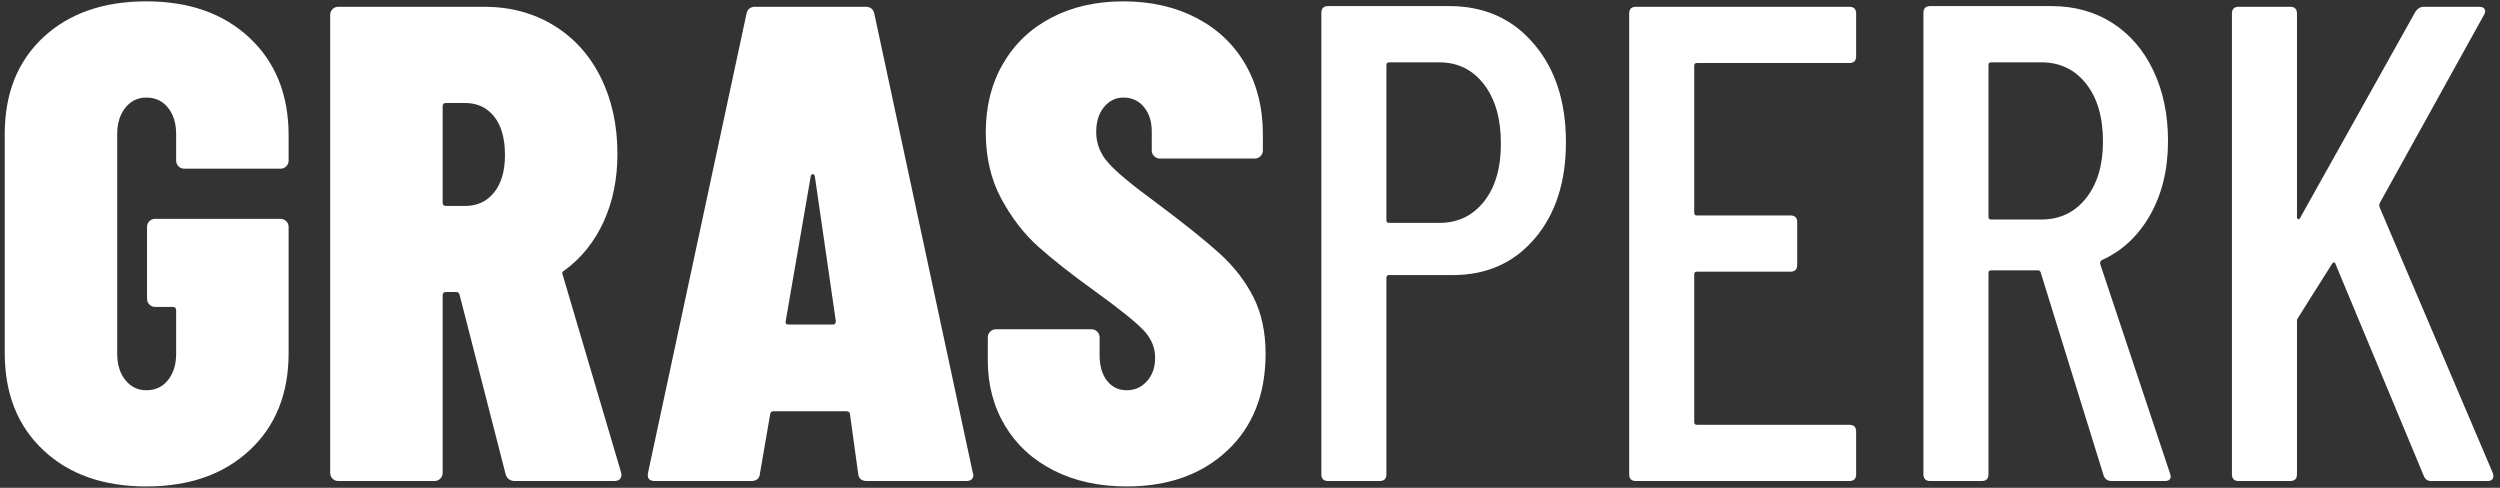 <?xml version="1.0" encoding="UTF-8"?>
<svg width="369px" height="72px" viewBox="0 0 369 72" version="1.1" xmlns="http://www.w3.org/2000/svg" xmlns:xlink="http://www.w3.org/1999/xlink">
    <rect x="0" y="0" width="369" height="72" fill="#333333" stroke="none"/>
    <title>GRASPERK</title>
    <g id="Page-1" stroke="none" stroke-width="1" fill="none" fill-rule="evenodd">
        <g id="GRASPERK" transform="translate(0.7, 0.2)" fill="#FFFFFF" fill-rule="nonzero">
            <path d="M20.9,71.6 C14.567,71.6 9.5,69.817 5.7,66.25 C1.9,62.683 -5.68434189e-14,57.9 -5.68434189e-14,51.9 L-5.68434189e-14,19.6 C-5.68434189e-14,13.6 1.9,8.833 5.7,5.3 C9.5,1.767 14.567,0 20.9,0 C27.233,0 32.317,1.8 36.15,5.4 C39.983,9 41.9,13.8 41.9,19.8 L41.9,23.5 C41.9,23.833 41.783,24.117 41.55,24.35 C41.317,24.583 41.033,24.7 40.7,24.7 L26.5,24.7 C26.167,24.7 25.883,24.583 25.65,24.35 C25.417,24.117 25.3,23.833 25.3,23.5 L25.3,19.6 C25.3,18 24.9,16.7 24.1,15.7 C23.3,14.7 22.233,14.2 20.9,14.2 C19.633,14.2 18.6,14.7 17.8,15.7 C17,16.7 16.6,18 16.6,19.6 L16.6,52 C16.6,53.6 17,54.9 17.8,55.9 C18.6,56.9 19.633,57.4 20.9,57.4 C22.233,57.4 23.3,56.9 24.1,55.9 C24.9,54.9 25.3,53.6 25.3,52 L25.3,45.6 C25.3,45.267 25.133,45.1 24.8,45.1 L22.2,45.1 C21.867,45.1 21.583,44.983 21.35,44.75 C21.117,44.517 21,44.233 21,43.9 L21,33.3 C21,32.967 21.117,32.683 21.35,32.45 C21.583,32.217 21.867,32.1 22.2,32.1 L40.7,32.1 C41.033,32.1 41.317,32.217 41.55,32.45 C41.783,32.683 41.9,32.967 41.9,33.3 L41.9,51.9 C41.9,57.9 39.983,62.683 36.15,66.25 C32.317,69.817 27.233,71.6 20.9,71.6 Z" id="Path"></path>
            <path d="M75.333,70.8 C74.6,70.8 74.133,70.467 73.933,69.8 L67.133,43.3 C67.067,43.033 66.9,42.9 66.633,42.9 L65.133,42.9 C64.8,42.9 64.633,43.067 64.633,43.4 L64.633,69.6 C64.633,69.933 64.517,70.217 64.283,70.45 C64.05,70.683 63.767,70.8 63.433,70.8 L49.233,70.8 C48.9,70.8 48.617,70.683 48.383,70.45 C48.15,70.217 48.033,69.933 48.033,69.6 L48.033,2 C48.033,1.667 48.15,1.383 48.383,1.15 C48.617,0.917 48.9,0.8 49.233,0.8 L70.733,0.8 C74.6,0.8 78.033,1.717 81.033,3.55 C84.033,5.383 86.35,7.95 87.983,11.25 C89.617,14.55 90.433,18.3 90.433,22.5 C90.433,26.233 89.75,29.583 88.383,32.55 C87.017,35.517 85.1,37.9 82.633,39.7 C82.5,39.767 82.4,39.85 82.333,39.95 C82.267,40.05 82.267,40.167 82.333,40.3 L90.933,69.4 L91.033,69.8 C91.033,70.467 90.667,70.8 89.933,70.8 L75.333,70.8 Z M65.133,15 C64.8,15 64.633,15.167 64.633,15.5 L64.633,29.7 C64.633,30.033 64.8,30.2 65.133,30.2 L67.933,30.2 C69.733,30.2 71.167,29.533 72.233,28.2 C73.3,26.867 73.833,25.033 73.833,22.7 C73.833,20.233 73.3,18.333 72.233,17 C71.167,15.667 69.733,15 67.933,15 L65.133,15 Z" id="Shape"></path>
            <path d="M127.267,70.8 C126.467,70.8 126.033,70.433 125.967,69.7 L124.767,61 C124.767,60.667 124.567,60.5 124.167,60.5 L113.567,60.5 C113.167,60.5 112.967,60.667 112.967,61 L111.467,69.7 C111.4,70.433 110.967,70.8 110.167,70.8 L95.967,70.8 C95.1,70.8 94.767,70.367 94.967,69.5 L109.467,1.9 C109.6,1.167 110.033,0.8 110.767,0.8 L127.067,0.8 C127.8,0.8 128.233,1.167 128.367,1.9 L142.867,69.5 L142.967,69.9 C142.967,70.5 142.6,70.8 141.867,70.8 L127.267,70.8 Z M115.267,47.2 C115.2,47.533 115.333,47.7 115.667,47.7 L122.267,47.7 C122.533,47.7 122.667,47.533 122.667,47.2 L119.567,25.8 C119.5,25.6 119.4,25.5 119.267,25.5 C119.133,25.5 119.033,25.6 118.967,25.8 L115.267,47.2 Z" id="Shape"></path>
            <path d="M165.6,71.6 C161.533,71.6 157.95,70.817 154.85,69.25 C151.75,67.683 149.35,65.483 147.65,62.65 C145.95,59.817 145.1,56.6 145.1,53 L145.1,49.6 C145.1,49.267 145.217,48.983 145.45,48.75 C145.683,48.517 145.967,48.4 146.3,48.4 L160.4,48.4 C160.733,48.4 161.017,48.517 161.25,48.75 C161.483,48.983 161.6,49.267 161.6,49.6 L161.6,52.2 C161.6,53.8 161.967,55.067 162.7,56 C163.433,56.933 164.4,57.4 165.6,57.4 C166.8,57.4 167.8,56.95 168.6,56.05 C169.4,55.15 169.8,54 169.8,52.6 C169.8,51.067 169.2,49.683 168,48.45 C166.8,47.217 164.4,45.3 160.8,42.7 C157.467,40.3 154.733,38.15 152.6,36.25 C150.467,34.35 148.633,31.983 147.1,29.15 C145.567,26.317 144.8,23.033 144.8,19.3 C144.8,15.5 145.65,12.133 147.35,9.2 C149.05,6.267 151.433,4 154.5,2.4 C157.567,0.8 161.1,0 165.1,0 C169.167,0 172.767,0.817 175.9,2.45 C179.033,4.083 181.45,6.383 183.15,9.35 C184.85,12.317 185.7,15.733 185.7,19.6 L185.7,22 C185.7,22.333 185.583,22.617 185.35,22.85 C185.117,23.083 184.833,23.2 184.5,23.2 L170.5,23.2 C170.167,23.2 169.883,23.083 169.65,22.85 C169.417,22.617 169.3,22.333 169.3,22 L169.3,19.2 C169.3,17.733 168.917,16.533 168.15,15.6 C167.383,14.667 166.367,14.2 165.1,14.2 C163.967,14.2 163.017,14.667 162.25,15.6 C161.483,16.533 161.1,17.767 161.1,19.3 C161.1,20.967 161.683,22.467 162.85,23.8 C164.017,25.133 166.333,27.067 169.8,29.6 C174,32.733 177.167,35.267 179.3,37.2 C181.433,39.133 183.1,41.283 184.3,43.65 C185.5,46.017 186.1,48.8 186.1,52 C186.1,58 184.217,62.767 180.45,66.3 C176.683,69.833 171.733,71.6 165.6,71.6 Z" id="Path"></path>
            <path d="M213.233,0.7 C218.367,0.7 222.517,2.55 225.683,6.25 C228.85,9.95 230.433,14.8 230.433,20.8 C230.433,26.667 228.9,31.4 225.833,35 C222.767,38.6 218.733,40.4 213.733,40.4 L204.333,40.4 C204.067,40.4 203.933,40.533 203.933,40.8 L203.933,69.8 C203.933,70.467 203.6,70.8 202.933,70.8 L195.333,70.8 C194.667,70.8 194.333,70.467 194.333,69.8 L194.333,1.7 C194.333,1.033 194.667,0.7 195.333,0.7 L213.233,0.7 Z M211.733,32.7 C214.467,32.7 216.667,31.65 218.333,29.55 C220,27.45 220.833,24.6 220.833,21 C220.833,17.333 220,14.417 218.333,12.25 C216.667,10.083 214.467,9 211.733,9 L204.333,9 C204.067,9 203.933,9.133 203.933,9.4 L203.933,32.3 C203.933,32.567 204.067,32.7 204.333,32.7 L211.733,32.7 Z" id="Shape"></path>
            <path d="M273.267,8.1 C273.267,8.767 272.933,9.1 272.267,9.1 L249.767,9.1 C249.5,9.1 249.367,9.233 249.367,9.5 L249.367,31.2 C249.367,31.467 249.5,31.6 249.767,31.6 L263.567,31.6 C264.233,31.6 264.567,31.933 264.567,32.6 L264.567,38.9 C264.567,39.567 264.233,39.9 263.567,39.9 L249.767,39.9 C249.5,39.9 249.367,40.033 249.367,40.3 L249.367,62.1 C249.367,62.367 249.5,62.5 249.767,62.5 L272.267,62.5 C272.933,62.5 273.267,62.833 273.267,63.5 L273.267,69.8 C273.267,70.467 272.933,70.8 272.267,70.8 L240.767,70.8 C240.1,70.8 239.767,70.467 239.767,69.8 L239.767,1.8 C239.767,1.133 240.1,0.8 240.767,0.8 L272.267,0.8 C272.933,0.8 273.267,1.133 273.267,1.8 L273.267,8.1 Z" id="Path"></path>
            <path d="M311,70.8 C310.4,70.8 310,70.533 309.8,70 L300.5,40 C300.433,39.8 300.3,39.7 300.1,39.7 L293.2,39.7 C292.933,39.7 292.8,39.833 292.8,40.1 L292.8,69.8 C292.8,70.467 292.467,70.8 291.8,70.8 L284.2,70.8 C283.533,70.8 283.2,70.467 283.2,69.8 L283.2,1.7 C283.2,1.033 283.533,0.7 284.2,0.7 L302.1,0.7 C305.5,0.7 308.5,1.533 311.1,3.2 C313.7,4.867 315.717,7.217 317.15,10.25 C318.583,13.283 319.3,16.733 319.3,20.6 C319.3,24.8 318.417,28.45 316.65,31.55 C314.883,34.65 312.5,36.867 309.5,38.2 C309.3,38.4 309.233,38.6 309.3,38.8 L319.6,69.7 L319.7,70.1 C319.7,70.567 319.4,70.8 318.8,70.8 L311,70.8 Z M293.2,9 C292.933,9 292.8,9.133 292.8,9.4 L292.8,31.8 C292.8,32.067 292.933,32.2 293.2,32.2 L300.6,32.2 C303.333,32.2 305.533,31.15 307.2,29.05 C308.867,26.95 309.7,24.167 309.7,20.7 C309.7,17.1 308.867,14.25 307.2,12.15 C305.533,10.05 303.333,9 300.6,9 L293.2,9 Z" id="Shape"></path>
            <path d="M329.733,70.8 C329.067,70.8 328.733,70.467 328.733,69.8 L328.733,1.8 C328.733,1.133 329.067,0.8 329.733,0.8 L337.333,0.8 C338,0.8 338.333,1.133 338.333,1.8 L338.333,31.8 C338.333,32 338.4,32.117 338.533,32.15 C338.667,32.183 338.767,32.1 338.833,31.9 L355.833,1.5 C356.167,1.033 356.567,0.8 357.033,0.8 L365.233,0.8 C365.633,0.8 365.9,0.917 366.033,1.15 C366.167,1.383 366.133,1.667 365.933,2 L350.533,29.8 C350.467,30 350.467,30.2 350.533,30.4 L367.233,69.6 L367.333,70 C367.333,70.533 367.033,70.8 366.433,70.8 L358.133,70.8 C357.6,70.8 357.233,70.533 357.033,70 L344.033,38.8 C343.967,38.467 343.8,38.433 343.533,38.7 L338.433,46.8 C338.367,46.867 338.333,47.033 338.333,47.3 L338.333,69.8 C338.333,70.467 338,70.8 337.333,70.8 L329.733,70.8 Z" id="Path"></path>
        </g>
    </g>
</svg>

